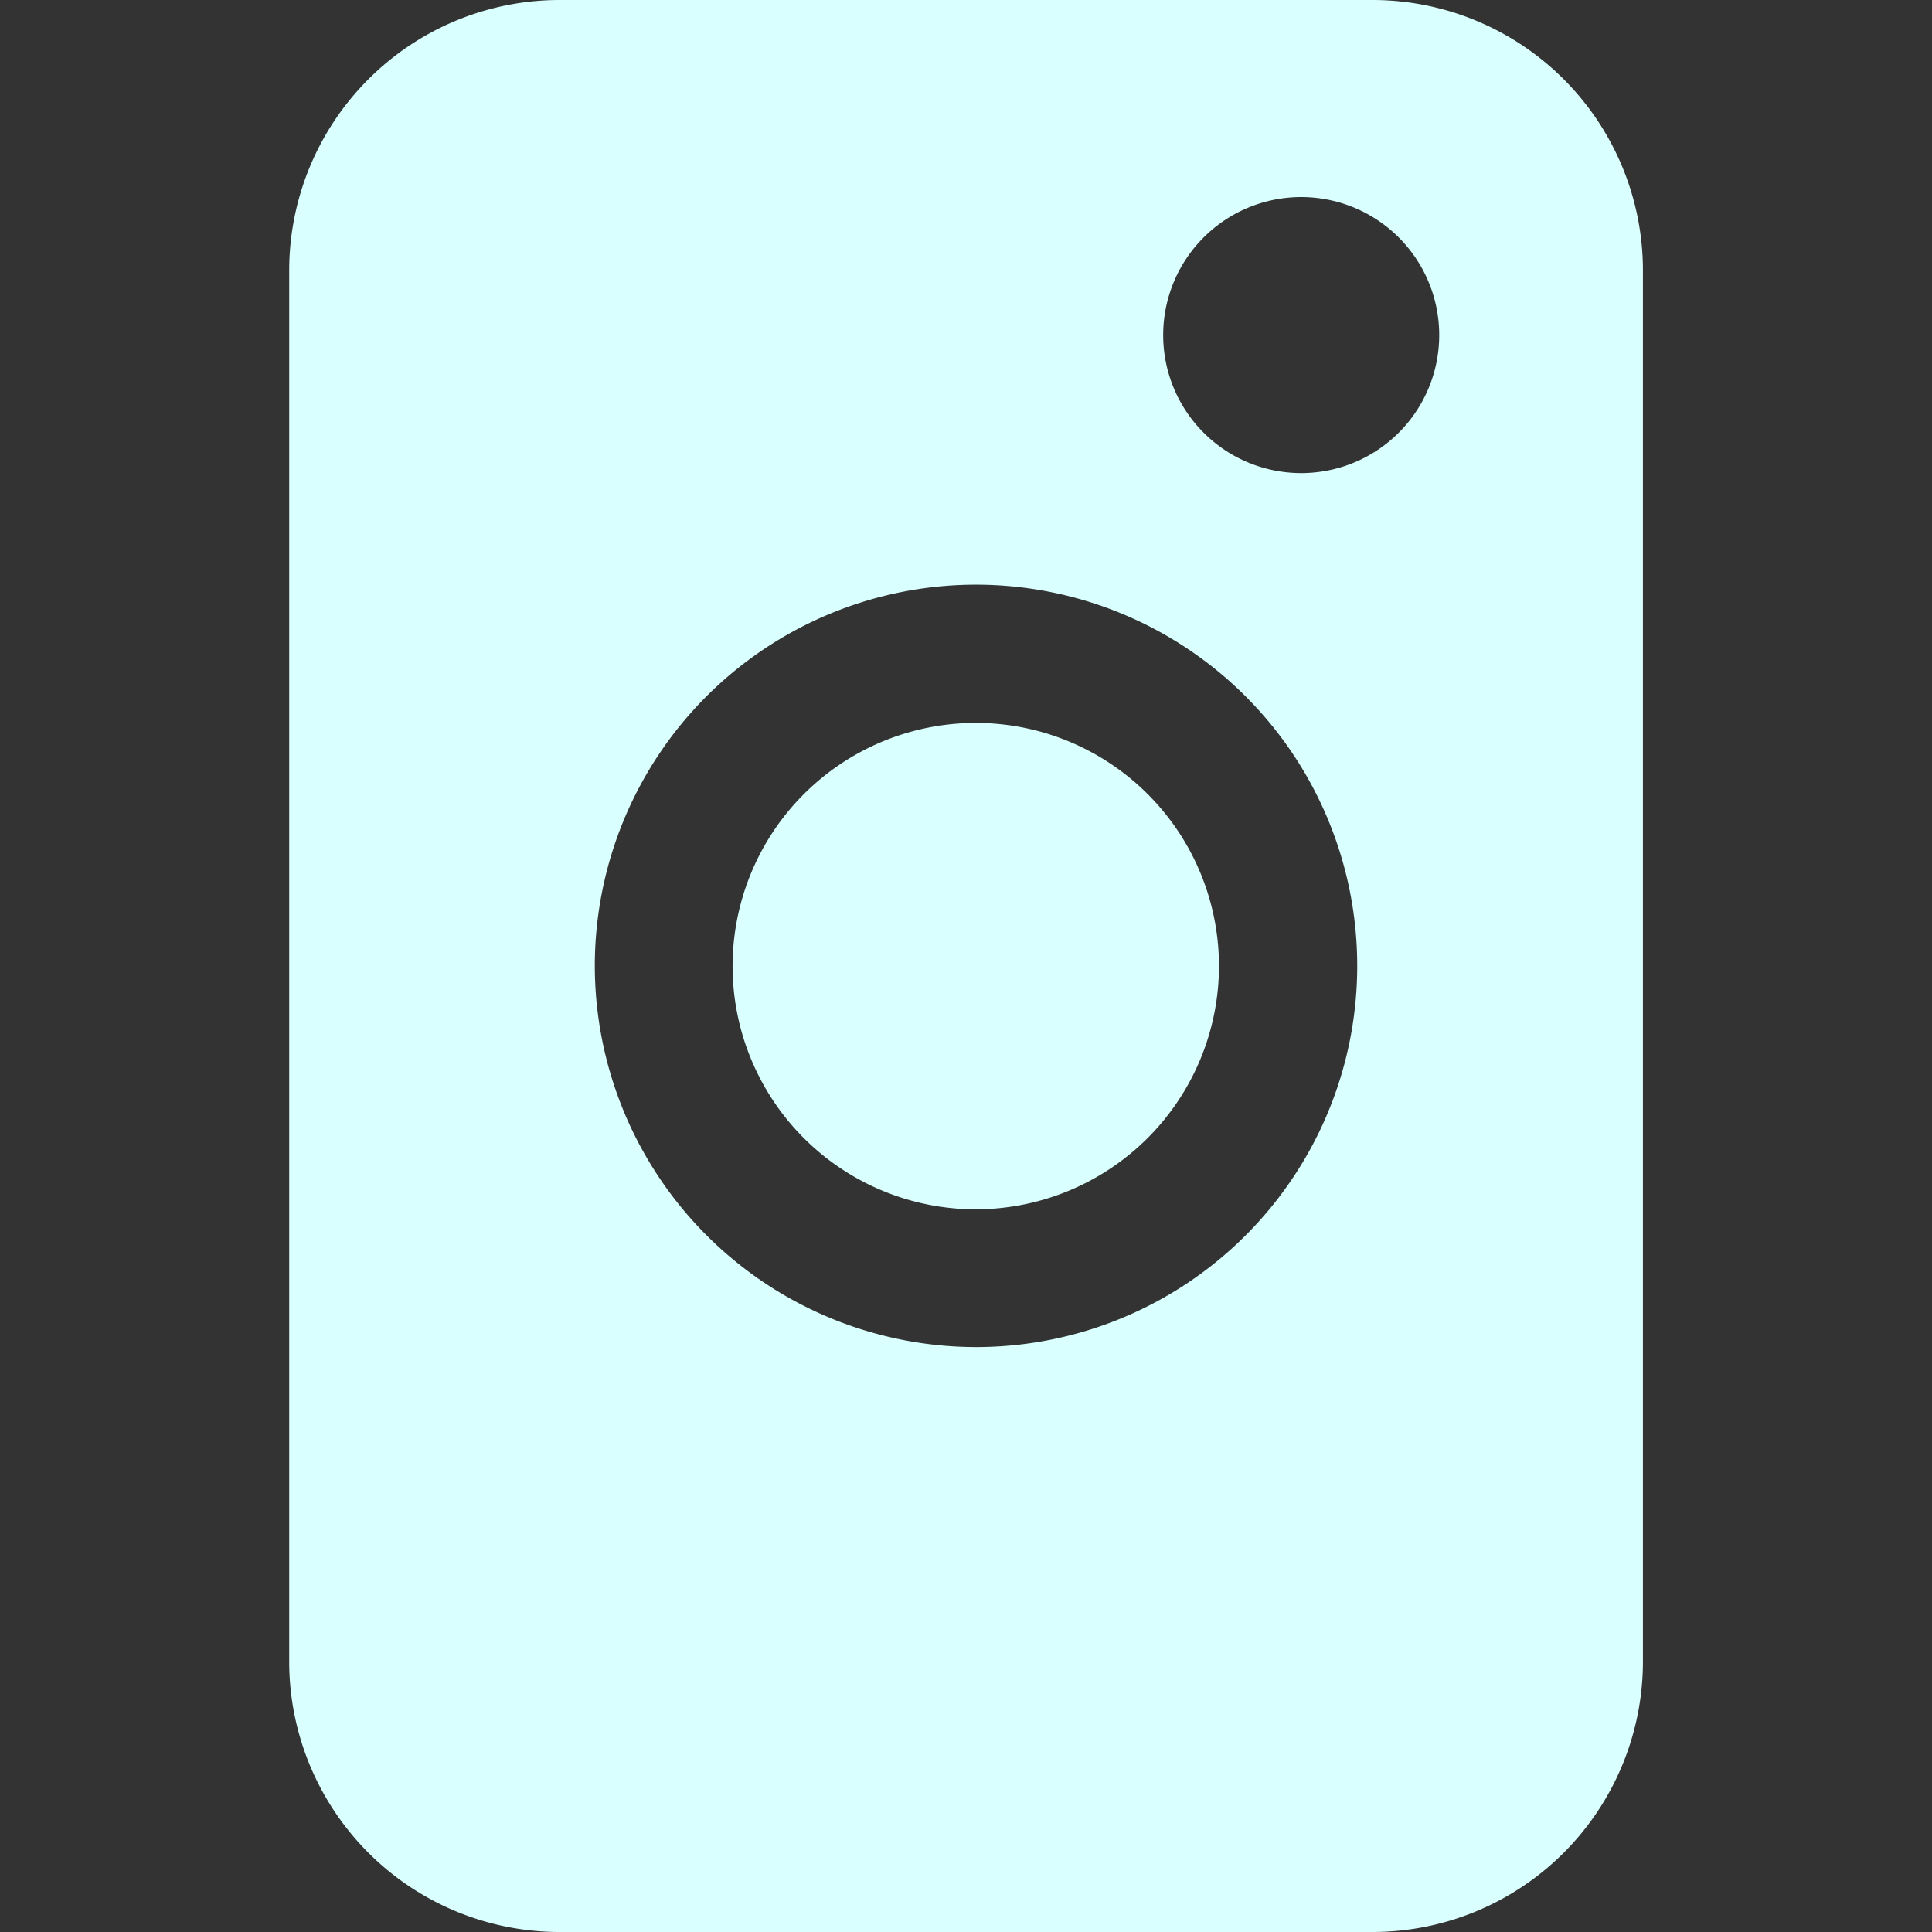 <svg xmlns="http://www.w3.org/2000/svg" width="16" height="16"><rect width="100%" height="100%" fill="#333333" stroke="none"/><g data-name="アートボード – 1"><g fill="#d9ffff" clip-path="url(#clip-アートボード_1)" data-name="グループ 292"><path d="M10.095 8.002a2.014 2.014 0 1 0-2.014 2.013 2.016 2.016 0 0 0 2.014-2.013" data-name="パス 152"/><path d="M13.606 13.769V2.231A2.24 2.24 0 0 0 11.375 0H4.626a2.24 2.24 0 0 0-2.231 2.231v11.538A2.24 2.24 0 0 0 4.626 16h6.749a2.24 2.24 0 0 0 2.231-2.231M9.633 2.776a1.143 1.143 0 1 1 1.143 1.142 1.143 1.143 0 0 1-1.143-1.142M4.926 8a3.157 3.157 0 1 1 3.157 3.156A3.16 3.16 0 0 1 4.926 8" data-name="パス 153"/></g></g></svg>